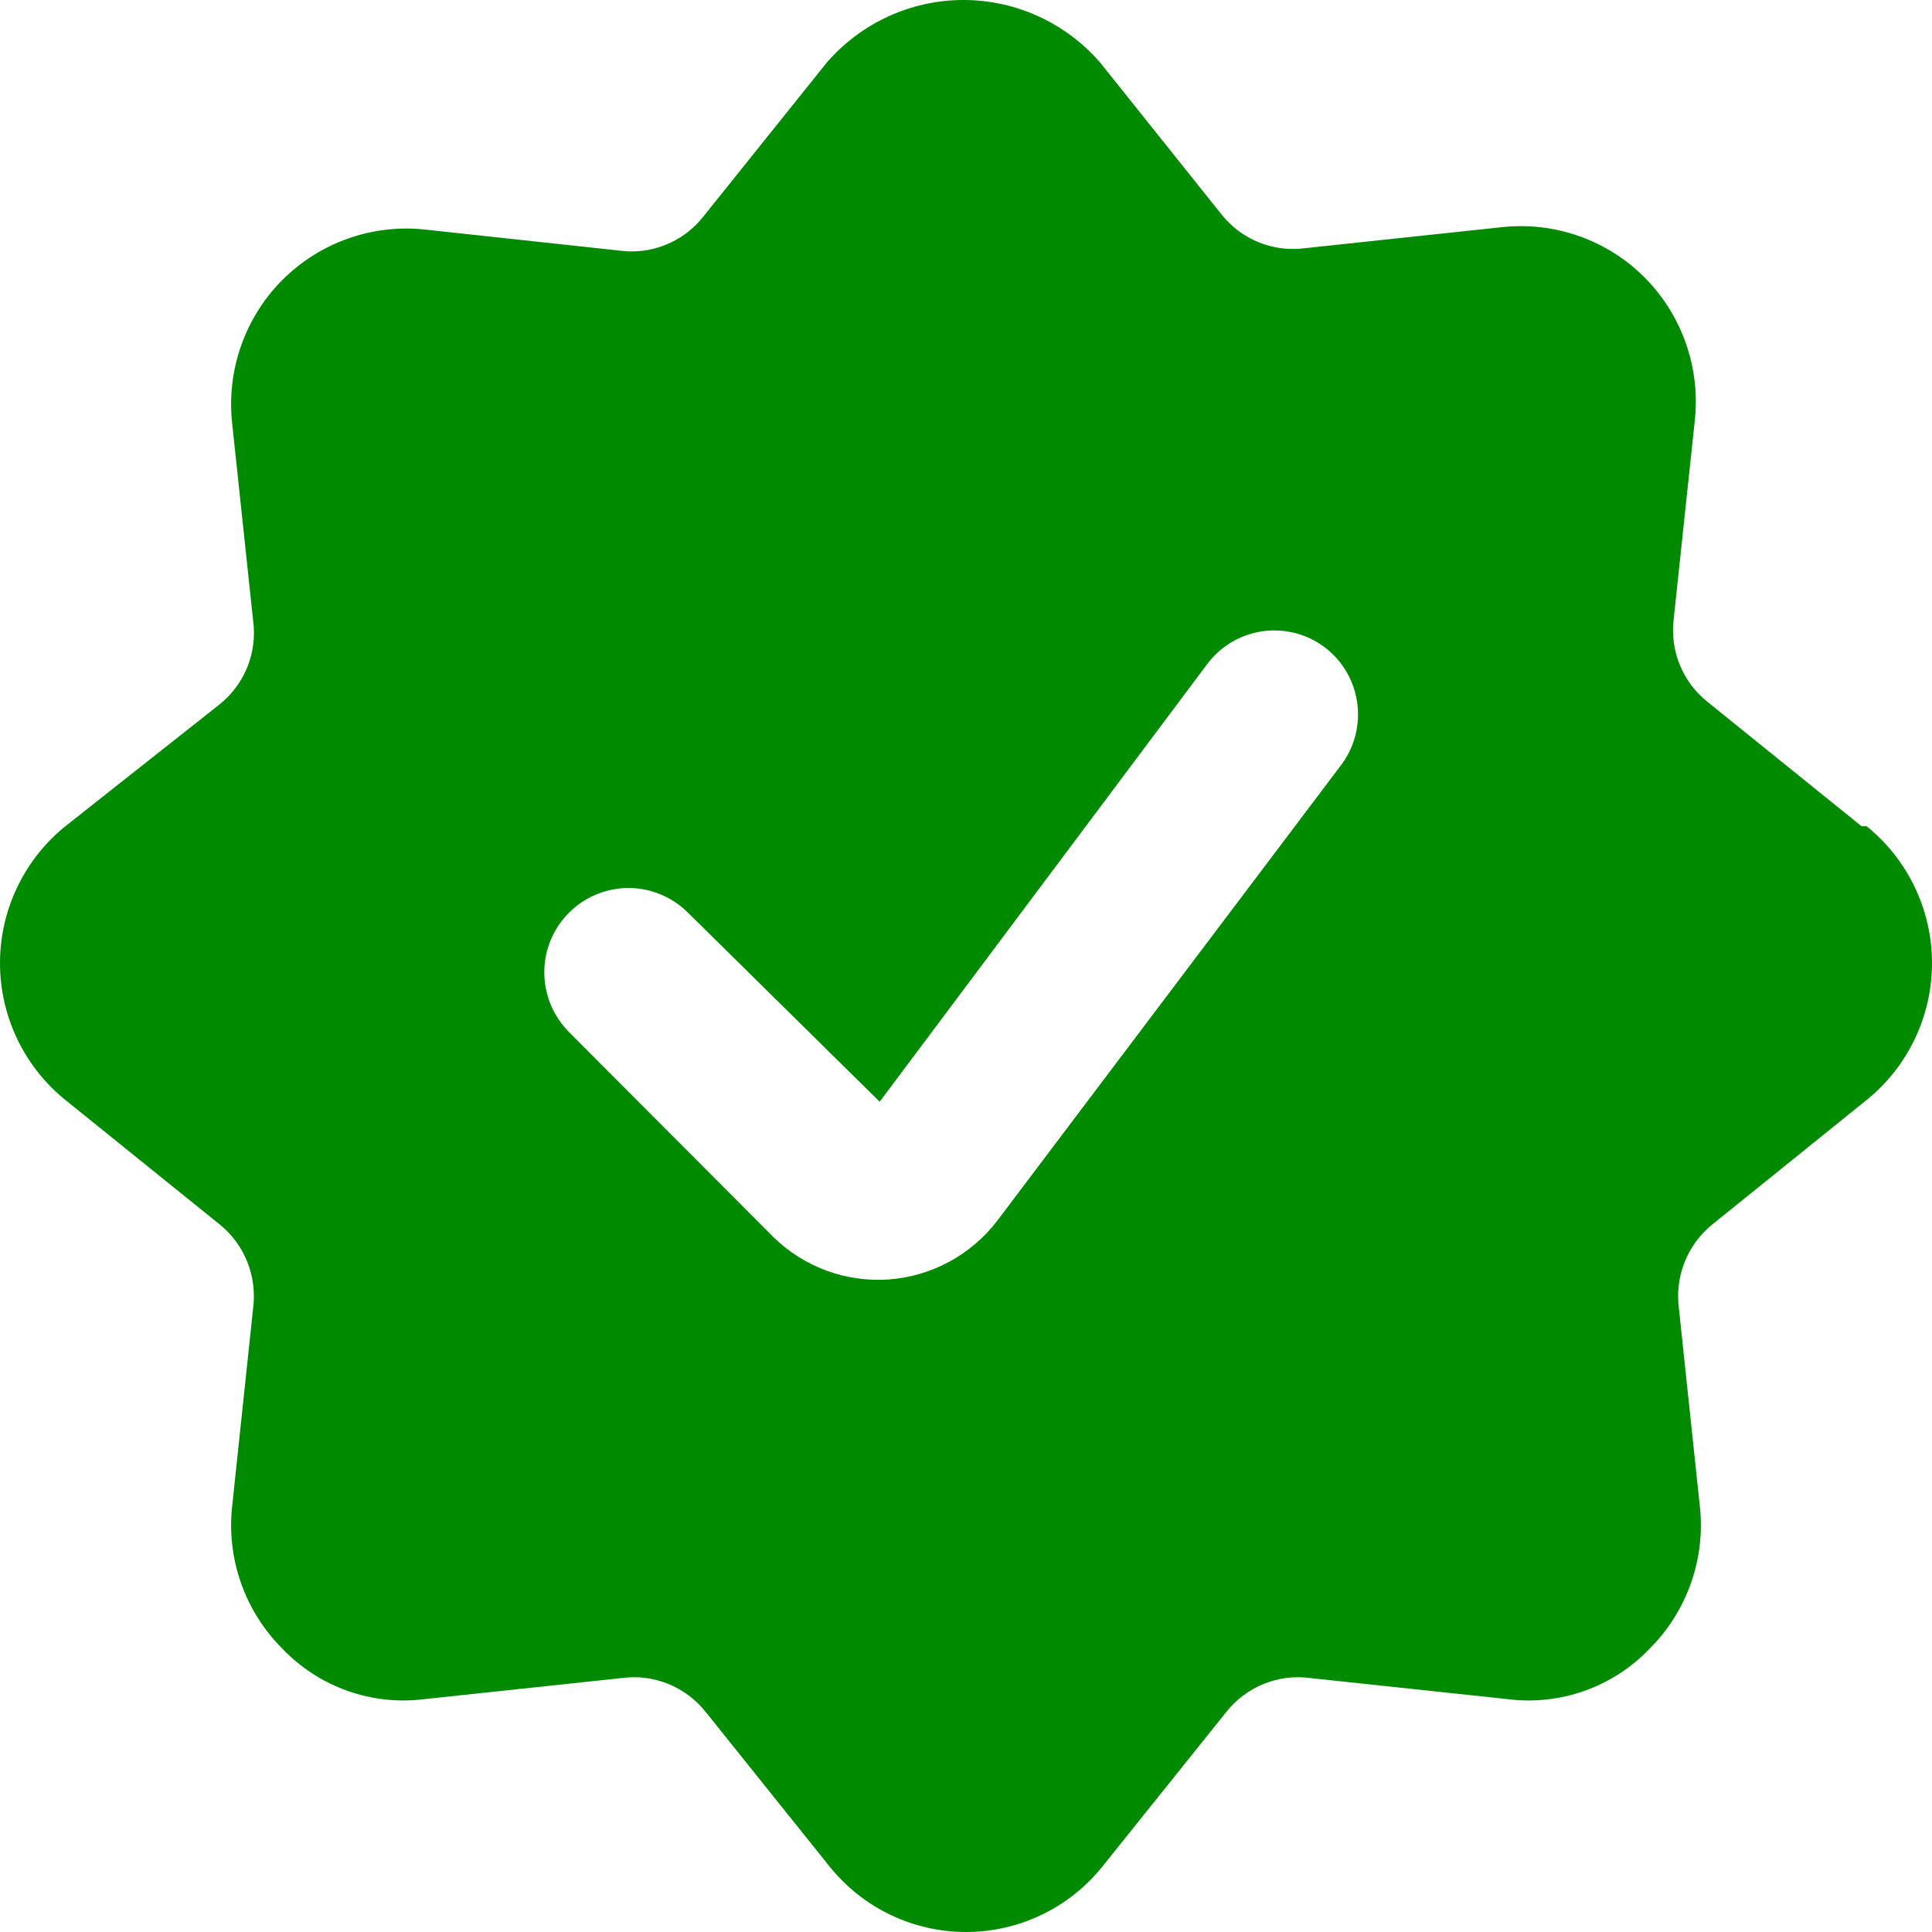 <?xml version="1.0" encoding="UTF-8"?>
<svg width="16px" height="16px" viewBox="0 0 16 16" version="1.1" xmlns="http://www.w3.org/2000/svg" xmlns:xlink="http://www.w3.org/1999/xlink">
    <title>In Stock Icon</title>
    <g id="Page-1" stroke="none" stroke-width="1" fill="none" fill-rule="evenodd">
        <g id="MHA-Product---Product-Page-Single-V5---Option-2" transform="translate(-1675, -614)" fill="#008A00" fill-rule="nonzero">
            <g id="Group-5-Copy" transform="translate(1675, 579)">
                <g id="Group-2-Copy-19" transform="translate(0, 27)">
                    <g id="In-Stock-Icon" transform="translate(0, 8)">
                        <path d="M15.416,6.842 L14.14,5.812 C13.931,5.645 13.826,5.381 13.862,5.116 L14.035,3.488 C14.084,3.05 13.932,2.613 13.622,2.3 C13.312,1.988 12.877,1.834 12.44,1.881 L10.81,2.055 C10.546,2.091 10.282,1.985 10.116,1.776 L9.11,0.517 C8.825,0.189 8.413,0 7.979,0 C7.545,0 7.133,0.189 6.848,0.517 L5.822,1.797 C5.655,2.006 5.392,2.112 5.128,2.075 L3.519,1.901 C3.081,1.854 2.647,2.009 2.336,2.321 C2.026,2.634 1.874,3.071 1.923,3.509 L2.096,5.137 C2.133,5.402 2.027,5.666 1.819,5.833 L0.542,6.842 C0.2,7.118 0,7.535 0,7.976 C0,8.417 0.2,8.834 0.542,9.11 L1.819,10.14 C2.026,10.307 2.131,10.571 2.096,10.836 L1.923,12.471 C1.874,12.908 2.028,13.344 2.339,13.654 C2.644,13.973 3.082,14.128 3.519,14.071 L5.149,13.897 C5.413,13.861 5.676,13.967 5.843,14.176 L6.869,15.456 C7.144,15.8 7.56,16 8,16 C8.44,16 8.856,15.8 9.131,15.456 L10.157,14.176 C10.324,13.967 10.587,13.861 10.851,13.897 L12.481,14.071 C12.918,14.128 13.356,13.973 13.661,13.654 C13.972,13.344 14.126,12.908 14.077,12.471 L13.904,10.836 C13.869,10.571 13.974,10.307 14.181,10.14 L15.458,9.11 C15.8,8.834 16,8.417 16,7.976 C16,7.535 15.8,7.118 15.458,6.842 L15.416,6.842 Z M8.257,10.112 C8.04,10.394 7.714,10.57 7.36,10.596 C7.006,10.621 6.658,10.493 6.404,10.244 L4.712,8.547 C4.536,8.37 4.467,8.113 4.531,7.872 C4.596,7.631 4.784,7.442 5.024,7.378 C5.264,7.313 5.521,7.382 5.697,7.558 L7.285,9.124 L9.998,5.499 C10.147,5.3 10.39,5.196 10.636,5.226 C10.882,5.255 11.094,5.414 11.191,5.643 C11.288,5.872 11.257,6.135 11.108,6.334 L8.257,10.112 Z" id="Shape"></path>
                    </g>
                </g>
            </g>
        </g>
    </g>
</svg>